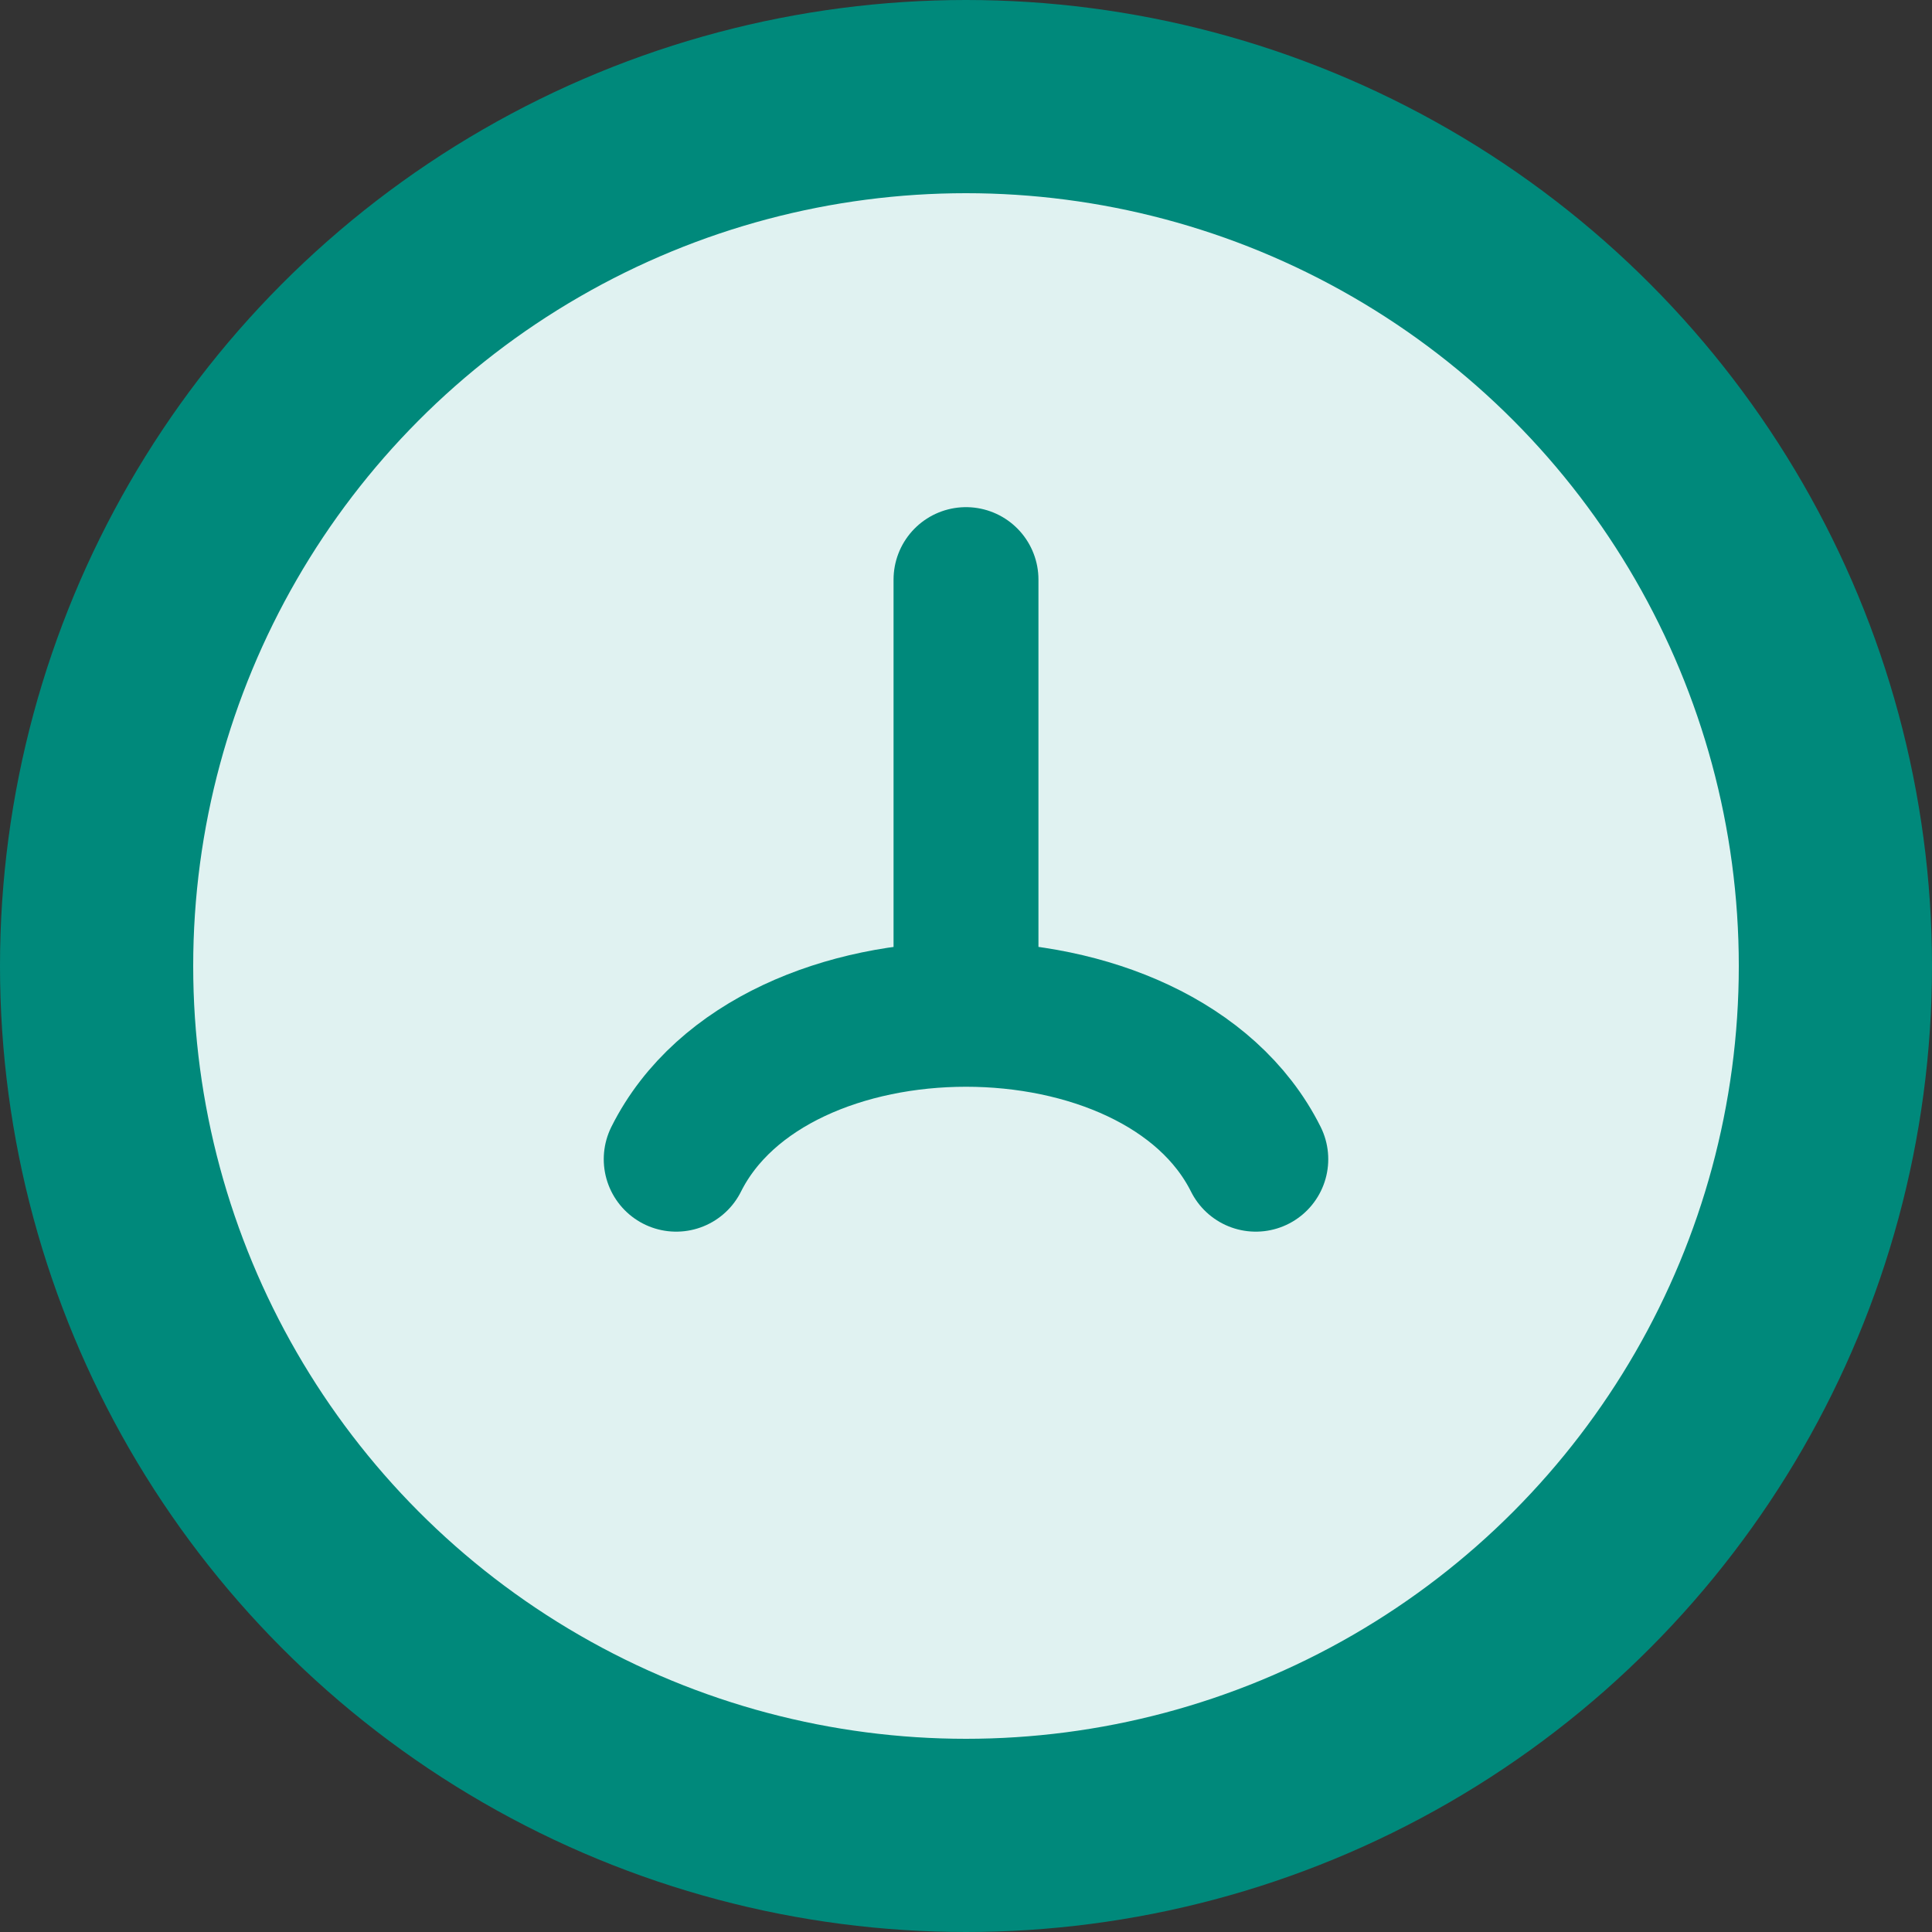 <svg xmlns="http://www.w3.org/2000/svg" width="40" height="40" viewBox="0 0 40 40" fill="none"><rect x="0" y="0" width="40" height="40" fill="#333333" stroke="none"/><circle cx="20" cy="20" r="18" fill="#E0F2F1" stroke="#00897B" stroke-width="4"/><path d="M14 24c2-4 10-4 12 0" stroke="#00897B" stroke-width="3" stroke-linecap="round"/><path d="M20 12v8" stroke="#00897B" stroke-width="3" stroke-linecap="round"/></svg>